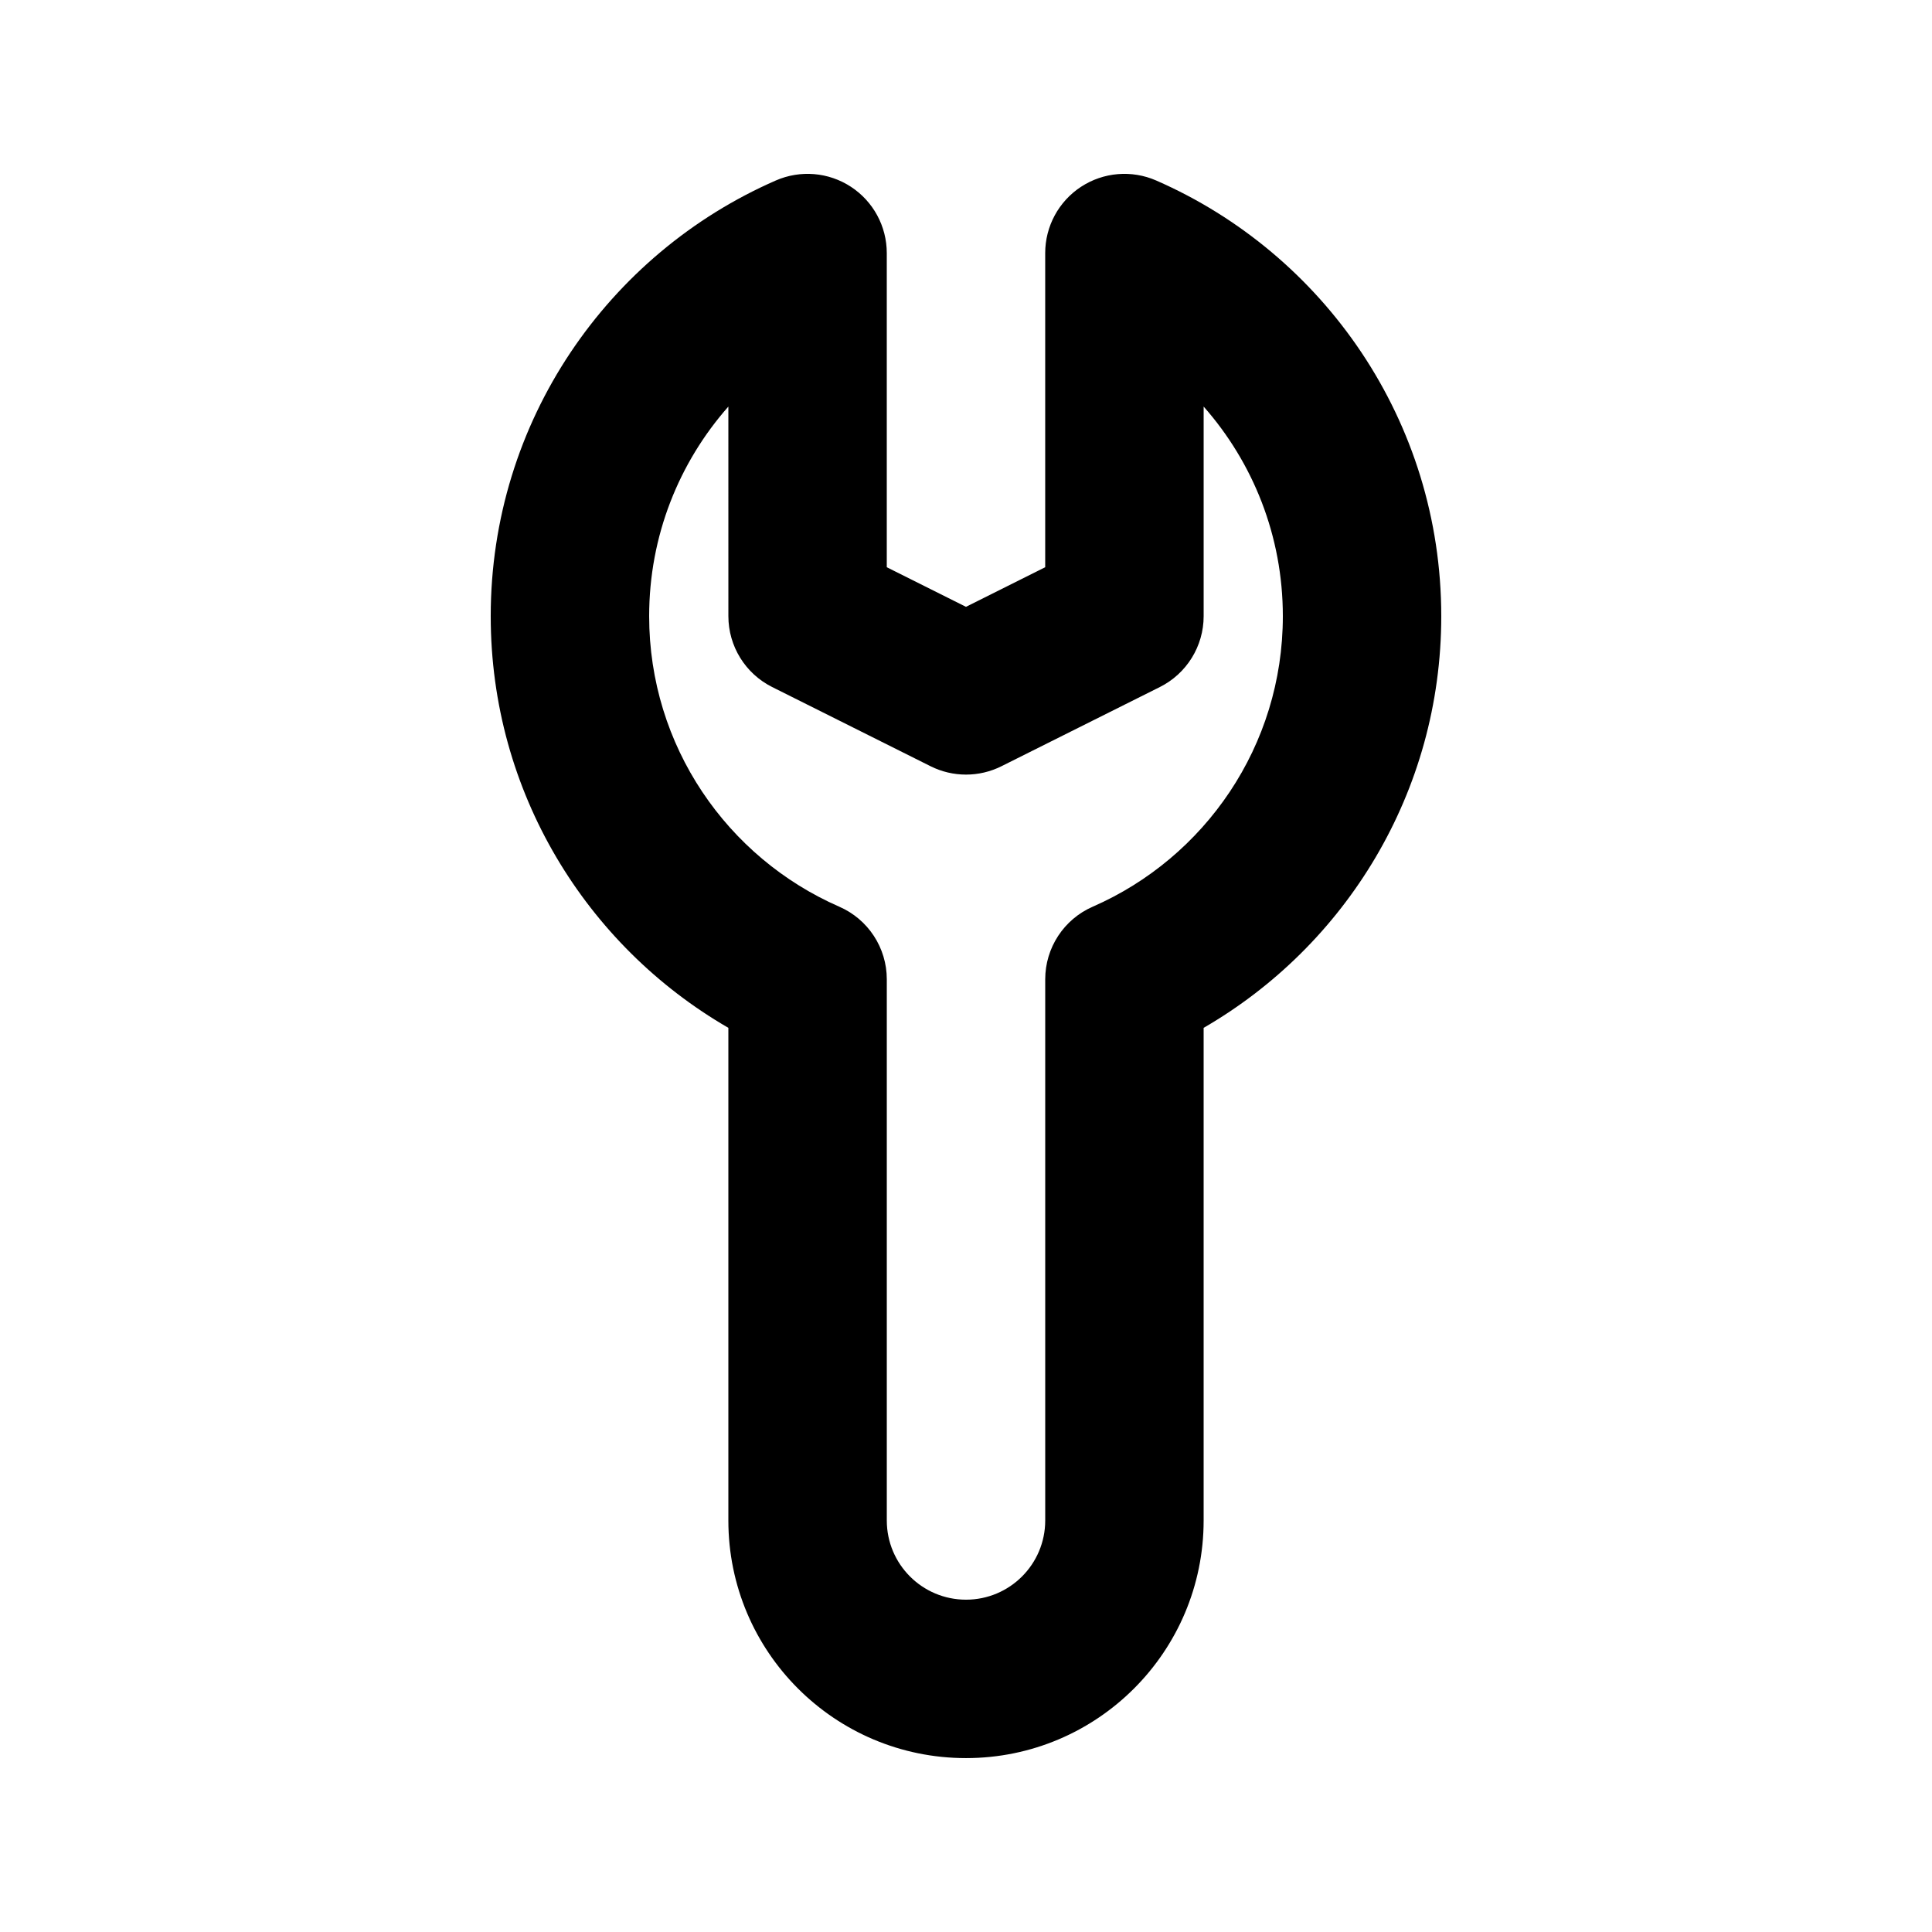 <?xml version="1.0" encoding="UTF-8"?>
<!-- Uploaded to: SVG Find, www.svgrepo.com, Generator: SVG Find Mixer Tools -->
<svg fill="#000000" width="800px" height="800px" version="1.1" viewBox="144 144 512 512" xmlns="http://www.w3.org/2000/svg">
 <path d="m430.49 193.5c5.926-3.879 13.41-4.504 19.898-1.672 44.441 19.418 75.562 63.785 75.562 115.46 0 46.648-25.355 87.336-62.973 109.1v130.55c0 34.785-28.195 62.977-62.977 62.977-34.785 0-62.977-28.191-62.977-62.977v-130.55c-37.621-21.762-62.977-62.449-62.977-109.1 0-51.68 31.121-96.047 75.562-115.46 6.492-2.832 13.973-2.207 19.898 1.672 5.93 3.879 9.5 10.484 9.5 17.566v83.254l20.992 10.496 20.992-10.496v-83.254c0-7.082 3.57-13.688 9.496-17.566zm-93.465 58.246c-13.074 14.812-20.992 34.266-20.992 55.547 0 34.398 20.688 64.016 50.387 76.992 7.648 3.34 12.59 10.891 12.59 19.234v143.42c0 11.594 9.398 20.992 20.992 20.992s20.992-9.398 20.992-20.992v-143.42c0-8.344 4.941-15.895 12.586-19.234 29.699-12.977 50.387-42.594 50.387-76.992 0-21.281-7.918-40.734-20.988-55.547v55.547c0 7.949-4.496 15.219-11.605 18.777l-41.984 20.992c-5.91 2.953-12.867 2.953-18.777 0l-41.984-20.992c-7.109-3.559-11.602-10.828-11.602-18.777z" fill-rule="evenodd"/>
</svg>